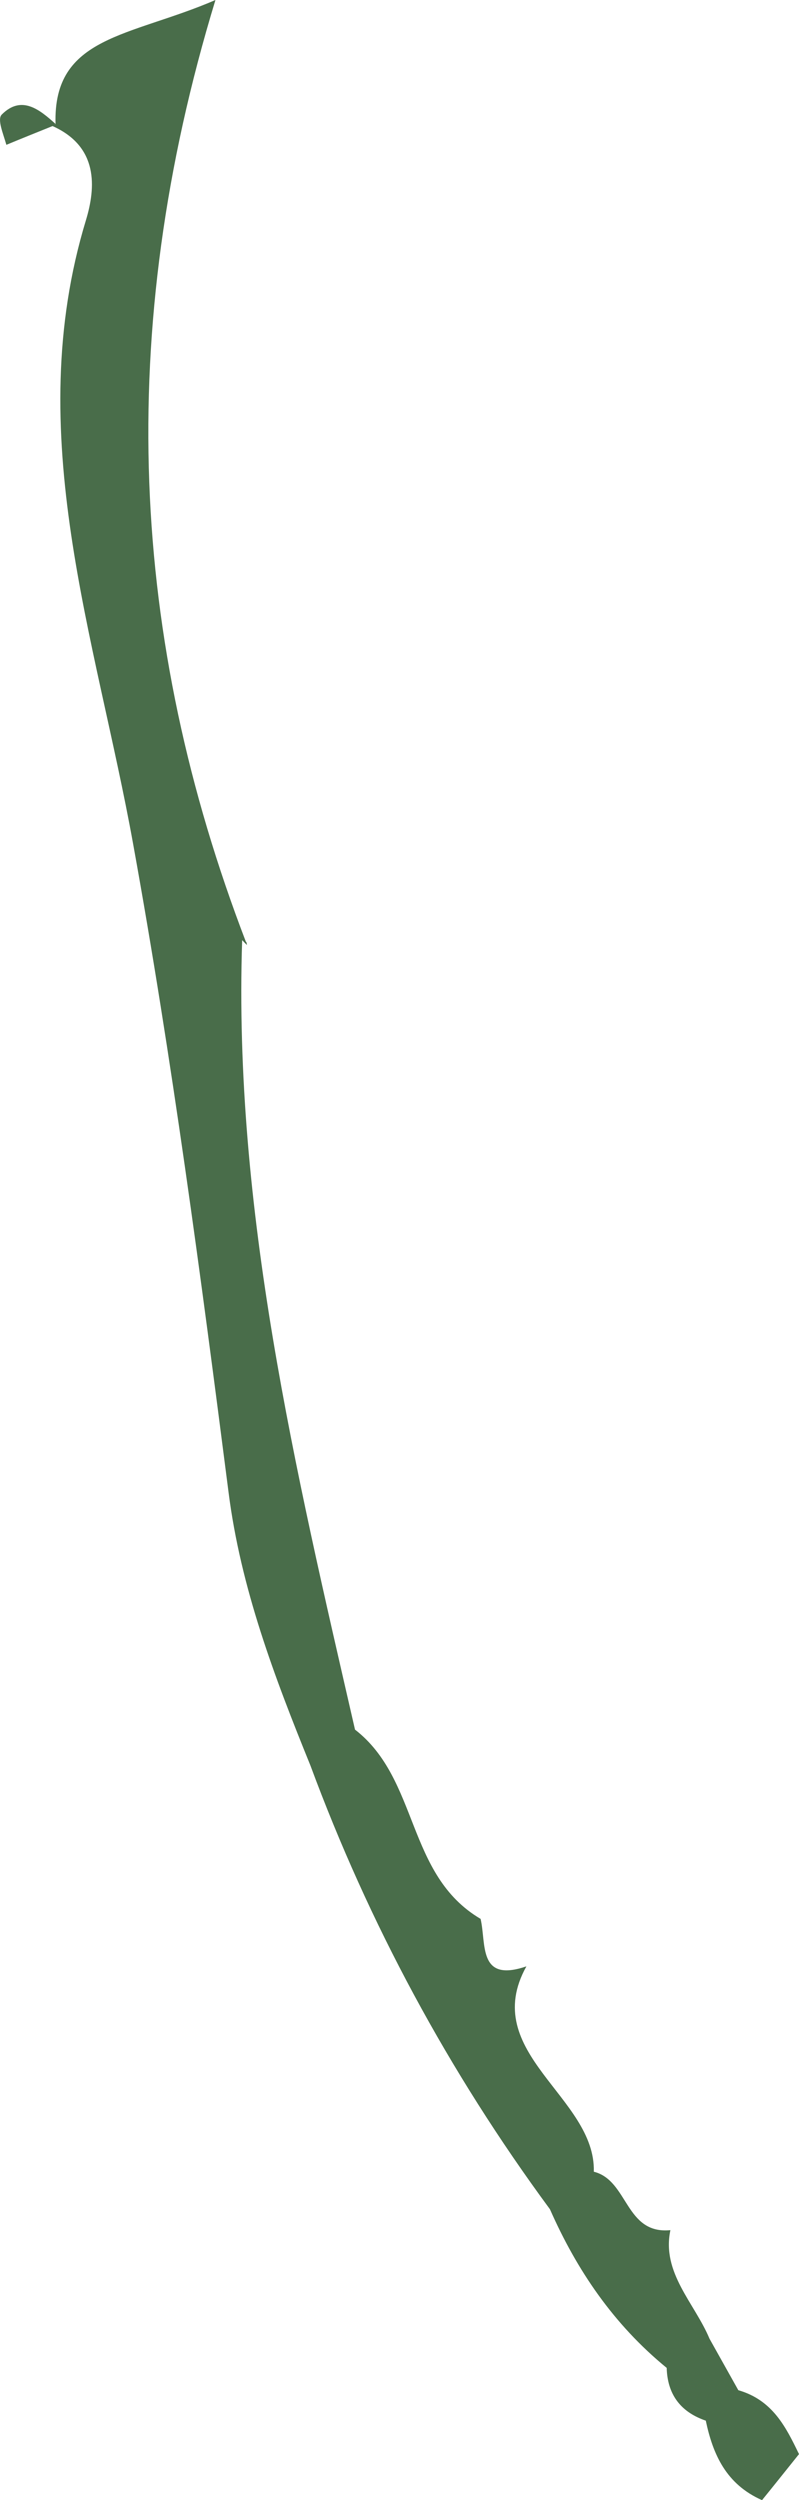 <?xml version="1.0" encoding="utf-8"?>
<svg xmlns="http://www.w3.org/2000/svg" fill="none" height="100%" overflow="visible" preserveAspectRatio="none" style="display: block;" viewBox="0 0 4.517 14.121" width="100%">
<path d="M0.01 0.647C0.122 0.535 0.224 0.619 0.314 0.7C0.299 0.201 0.734 0.209 1.218 0C0.645 1.879 0.736 3.614 1.39 5.319C1.391 5.32 1.392 5.321 1.393 5.321C1.395 5.327 1.395 5.333 1.396 5.339C1.397 5.339 1.397 5.339 1.397 5.339L1.369 5.31C1.319 6.828 1.669 8.298 2.007 9.769C2.371 10.051 2.295 10.589 2.717 10.838C2.75 10.979 2.701 11.2 2.976 11.106C2.704 11.595 3.369 11.844 3.357 12.266C3.553 12.315 3.533 12.621 3.79 12.596C3.739 12.837 3.927 13.008 4.011 13.209C4.065 13.306 4.12 13.403 4.174 13.5C4.368 13.556 4.443 13.708 4.517 13.861C4.447 13.948 4.378 14.035 4.308 14.121C4.104 14.031 4.03 13.861 3.99 13.672C3.841 13.621 3.773 13.517 3.769 13.374C3.467 13.127 3.26 12.82 3.109 12.478C2.535 11.699 2.085 10.863 1.755 9.972C1.551 9.47 1.361 8.97 1.292 8.428C1.135 7.206 0.973 5.983 0.753 4.769C0.542 3.599 0.118 2.452 0.486 1.243C0.542 1.058 0.557 0.828 0.297 0.712L0.314 0.701C0.314 0.7 0.314 0.7 0.314 0.7C0.314 0.701 0.297 0.712 0.297 0.712C0.21 0.747 0.123 0.782 0.036 0.818C0.018 0.754 -0.017 0.674 0.01 0.647Z" fill="#496D4A" id="path185"/>
</svg>